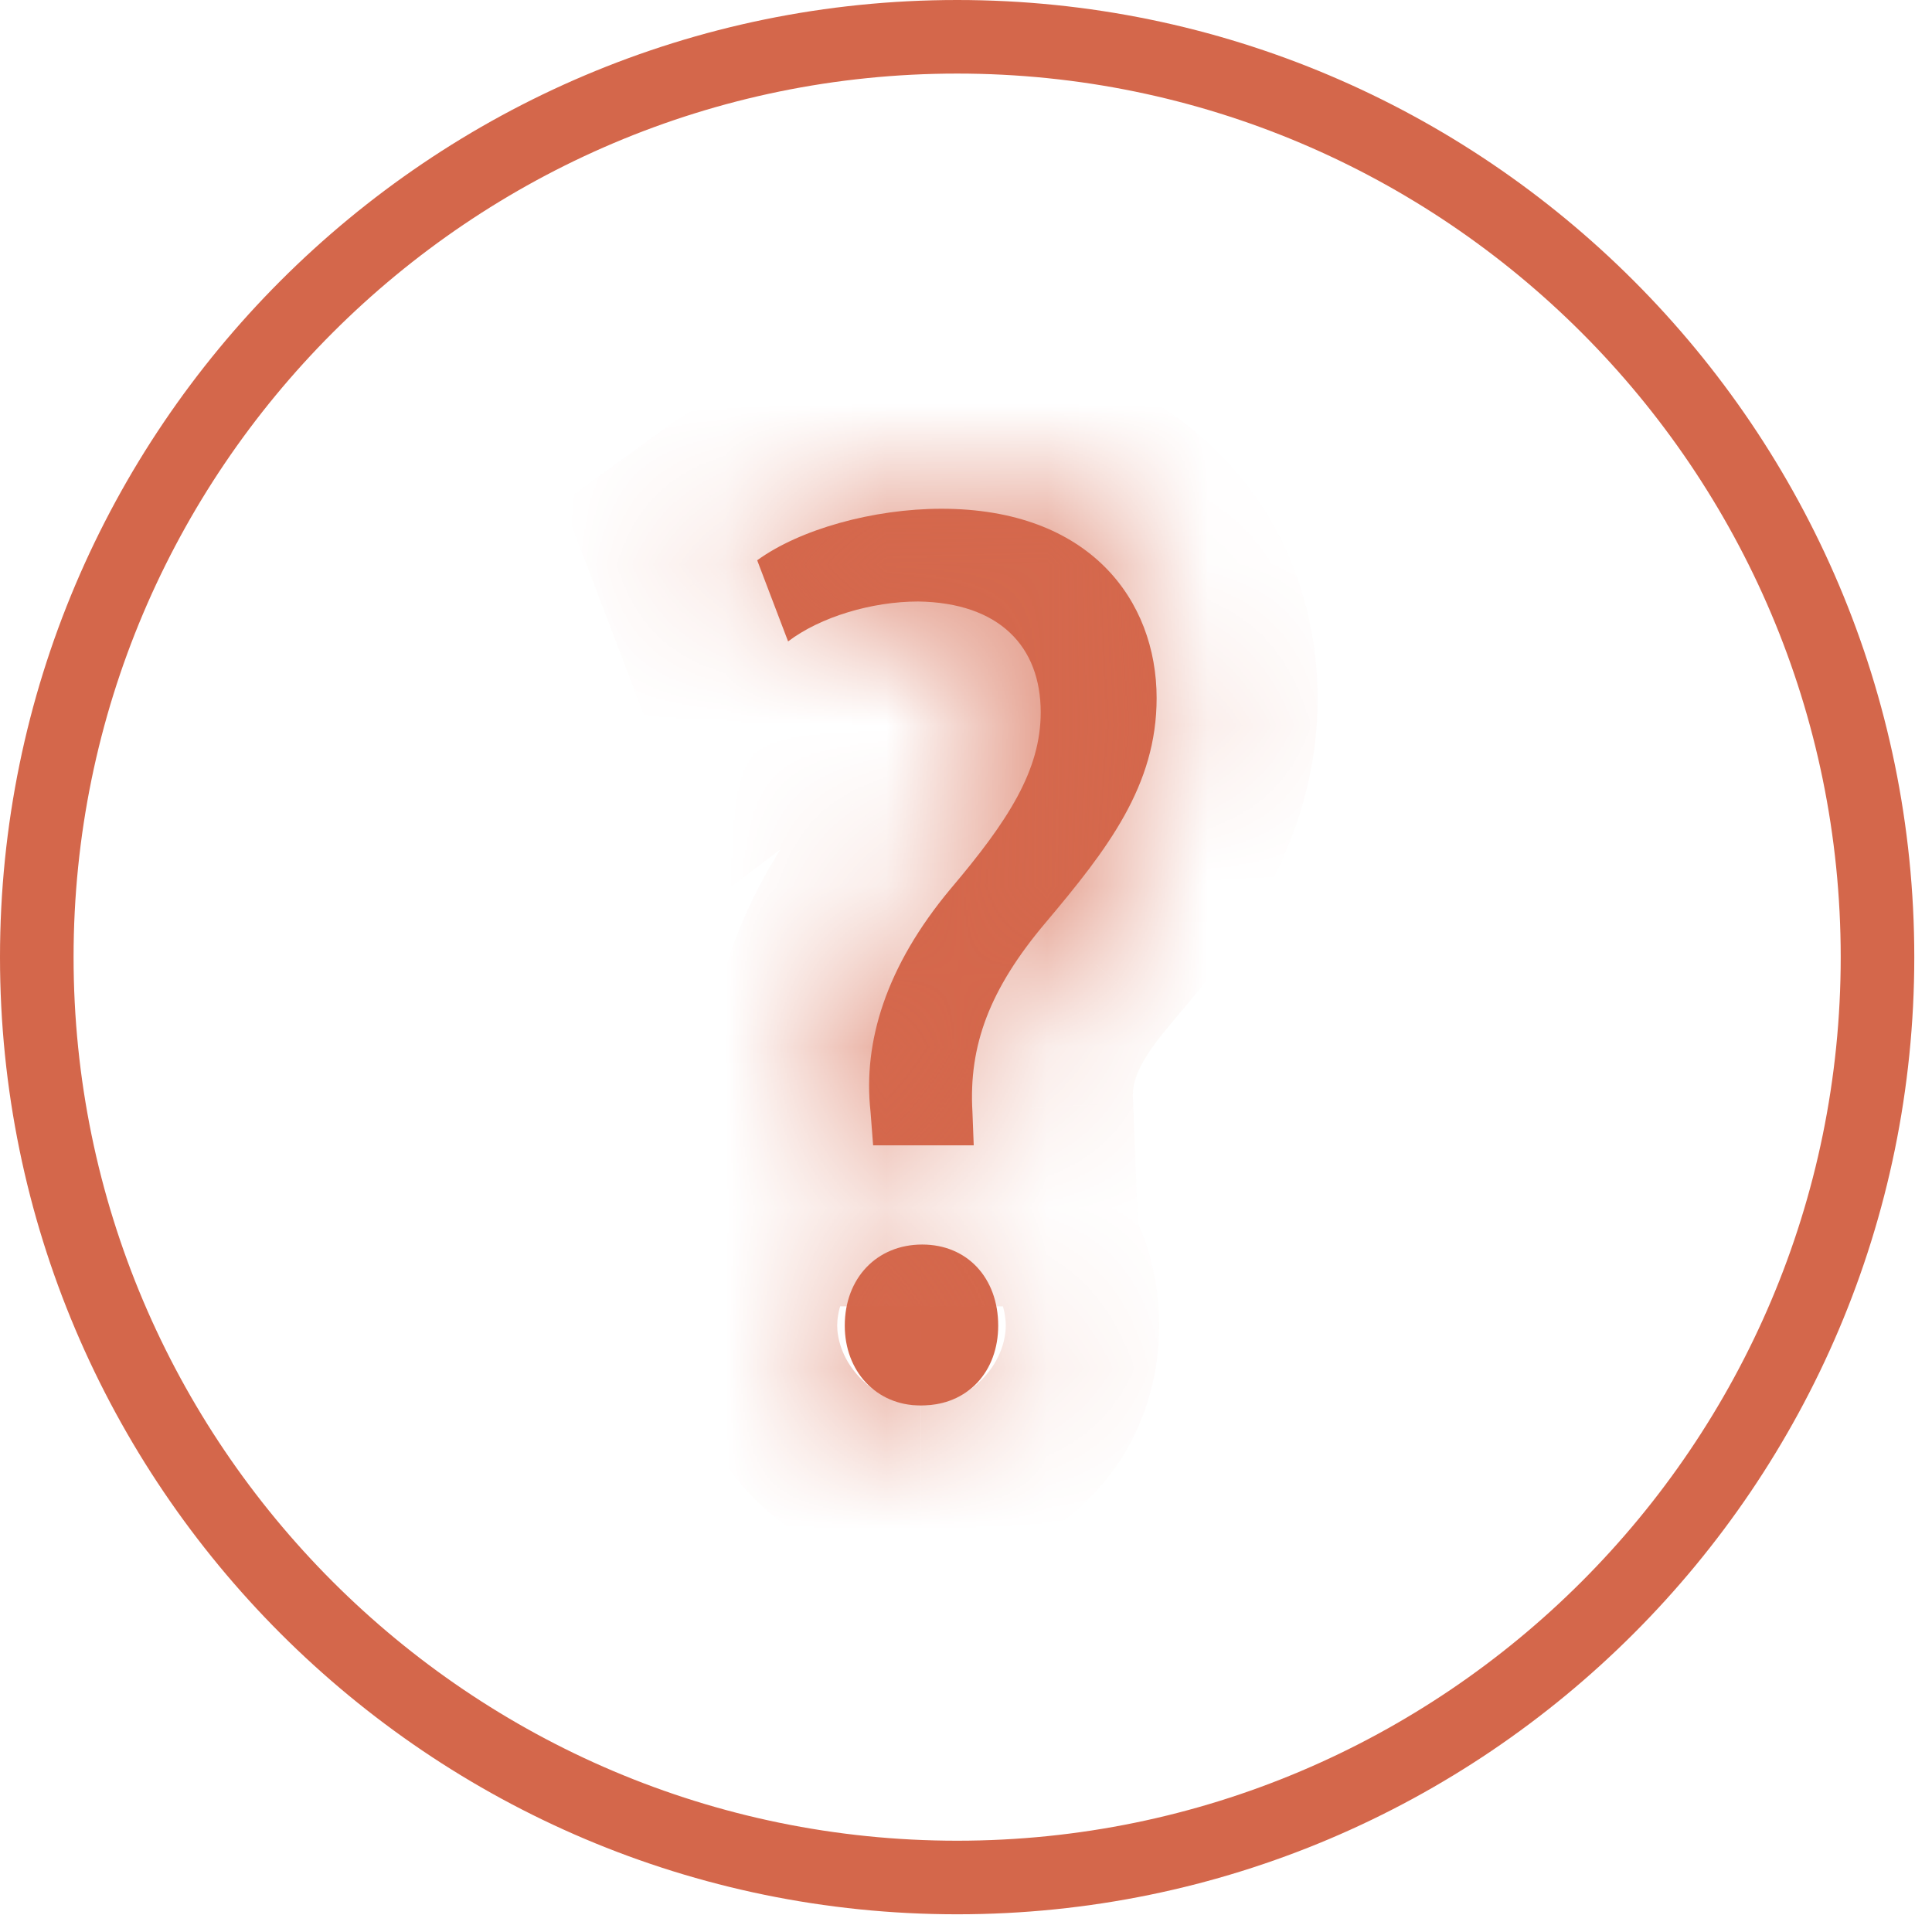 <svg width="12" height="12" viewBox="0 0 12 12" fill="none" xmlns="http://www.w3.org/2000/svg">
<path d="M5.945 11.89C2.667 11.89 0 9.223 0 5.945C0 2.667 2.667 0 5.945 0C9.223 0 11.89 2.667 11.89 5.945C11.89 9.223 9.223 11.89 5.945 11.89ZM5.945 0.457C2.919 0.457 0.457 2.919 0.457 5.945C0.457 8.971 2.919 11.433 5.945 11.433C8.971 11.433 11.433 8.971 11.433 5.945C11.433 2.919 8.971 0.457 5.945 0.457Z" fill="#D4674B"/>
<mask id="path-2-inside-1_204_377" fill="white">
<path d="M5.423 7.113L5.407 6.905C5.359 6.473 5.503 6.001 5.904 5.521C6.264 5.096 6.464 4.784 6.464 4.424C6.464 4.016 6.208 3.744 5.704 3.736C5.415 3.736 5.095 3.832 4.895 3.984L4.703 3.48C4.967 3.288 5.423 3.16 5.848 3.16C6.768 3.16 7.184 3.728 7.184 4.336C7.184 4.88 6.88 5.273 6.496 5.729C6.144 6.145 6.016 6.497 6.04 6.906L6.048 7.114H5.423V7.113ZM5.247 8.234C5.247 7.938 5.447 7.73 5.728 7.73C6.008 7.73 6.2 7.938 6.2 8.234C6.2 8.514 6.016 8.73 5.72 8.73C5.439 8.73 5.247 8.514 5.247 8.234Z"/>
</mask>
<path d="M5.423 7.113L5.407 6.905C5.359 6.473 5.503 6.001 5.904 5.521C6.264 5.096 6.464 4.784 6.464 4.424C6.464 4.016 6.208 3.744 5.704 3.736C5.415 3.736 5.095 3.832 4.895 3.984L4.703 3.48C4.967 3.288 5.423 3.16 5.848 3.16C6.768 3.16 7.184 3.728 7.184 4.336C7.184 4.88 6.88 5.273 6.496 5.729C6.144 6.145 6.016 6.497 6.04 6.906L6.048 7.114H5.423V7.113ZM5.247 8.234C5.247 7.938 5.447 7.73 5.728 7.73C6.008 7.73 6.2 7.938 6.2 8.234C6.2 8.514 6.016 8.73 5.72 8.73C5.439 8.73 5.247 8.514 5.247 8.234Z" fill="#D4674B"/>
<path d="M5.423 7.113H6.423V7.075L6.42 7.037L5.423 7.113ZM5.407 6.905L6.404 6.829L6.403 6.812L6.401 6.795L5.407 6.905ZM5.904 5.521L5.142 4.873L5.136 4.88L5.904 5.521ZM5.704 3.736L5.719 2.736L5.711 2.736H5.704V3.736ZM4.895 3.984L3.961 4.34L4.436 5.588L5.5 4.78L4.895 3.984ZM4.703 3.48L4.115 2.671L3.496 3.121L3.769 3.836L4.703 3.48ZM6.496 5.729L7.259 6.375L7.26 6.373L6.496 5.729ZM6.04 6.906L7.039 6.867L7.039 6.857L7.038 6.847L6.04 6.906ZM6.048 7.114V8.114H7.087L7.047 7.075L6.048 7.114ZM5.423 7.114H4.423V8.114H5.423V7.114ZM5.72 8.73L5.719 9.73H5.72V8.73ZM6.42 7.037L6.404 6.829L4.41 6.982L4.426 7.19L6.42 7.037ZM6.401 6.795C6.389 6.688 6.407 6.479 6.672 6.161L5.136 4.88C4.6 5.523 4.329 6.258 4.414 7.016L6.401 6.795ZM6.666 6.168C7.023 5.747 7.464 5.184 7.464 4.424H5.464C5.464 4.403 5.474 4.409 5.439 4.473C5.395 4.555 5.311 4.674 5.142 4.873L6.666 6.168ZM7.464 4.424C7.464 4.006 7.327 3.55 6.96 3.203C6.601 2.864 6.142 2.743 5.719 2.736L5.688 4.736C5.769 4.737 5.691 4.756 5.586 4.657C5.536 4.61 5.502 4.555 5.483 4.504C5.465 4.456 5.464 4.426 5.464 4.424H7.464ZM5.704 2.736C5.239 2.736 4.695 2.88 4.29 3.188L5.5 4.78C5.49 4.788 5.489 4.787 5.502 4.781C5.514 4.775 5.533 4.767 5.558 4.759C5.611 4.743 5.665 4.736 5.704 4.736V2.736ZM5.83 3.628L5.638 3.124L3.769 3.836L3.961 4.34L5.83 3.628ZM5.291 4.288C5.291 4.289 5.295 4.286 5.304 4.281C5.314 4.275 5.327 4.268 5.345 4.26C5.381 4.244 5.428 4.226 5.485 4.211C5.602 4.178 5.731 4.16 5.848 4.16V2.16C5.274 2.16 4.594 2.323 4.115 2.671L5.291 4.288ZM5.848 4.16C5.975 4.16 6.054 4.179 6.096 4.195C6.136 4.21 6.152 4.224 6.156 4.228C6.16 4.233 6.184 4.258 6.184 4.336H8.184C8.184 3.806 8.001 3.243 7.567 2.811C7.126 2.372 6.52 2.16 5.848 2.16V4.16ZM6.184 4.336C6.184 4.47 6.138 4.602 5.731 5.084L7.26 6.373C7.623 5.944 8.184 5.291 8.184 4.336H6.184ZM5.732 5.083C5.257 5.645 4.999 6.241 5.041 6.964L7.038 6.847C7.032 6.754 7.031 6.645 7.259 6.375L5.732 5.083ZM5.04 6.944L5.048 7.152L7.047 7.075L7.039 6.867L5.04 6.944ZM6.048 6.114H5.423V8.114H6.048V6.114ZM6.423 7.114V7.113H4.423V7.114H6.423ZM6.247 8.234C6.247 8.315 6.217 8.445 6.105 8.562C5.991 8.681 5.845 8.73 5.728 8.73V6.73C5.33 6.73 4.944 6.882 4.659 7.18C4.378 7.475 4.247 7.857 4.247 8.234H6.247ZM5.728 8.73C5.608 8.73 5.455 8.68 5.337 8.553C5.224 8.432 5.2 8.303 5.2 8.234H7.2C7.2 7.869 7.079 7.488 6.8 7.189C6.516 6.884 6.127 6.73 5.728 6.73V8.73ZM5.2 8.234C5.2 8.156 5.227 8.025 5.339 7.905C5.459 7.777 5.611 7.73 5.72 7.73V9.73C6.124 9.73 6.516 9.576 6.802 9.269C7.08 8.971 7.2 8.592 7.2 8.234H5.2ZM5.72 7.73C5.85 7.73 5.999 7.786 6.109 7.905C6.214 8.017 6.247 8.144 6.247 8.234H4.247C4.247 9 4.823 9.729 5.719 9.73L5.72 7.73Z" fill="#D5694E" mask="url(#path-2-inside-1_204_377)"/>
</svg>
